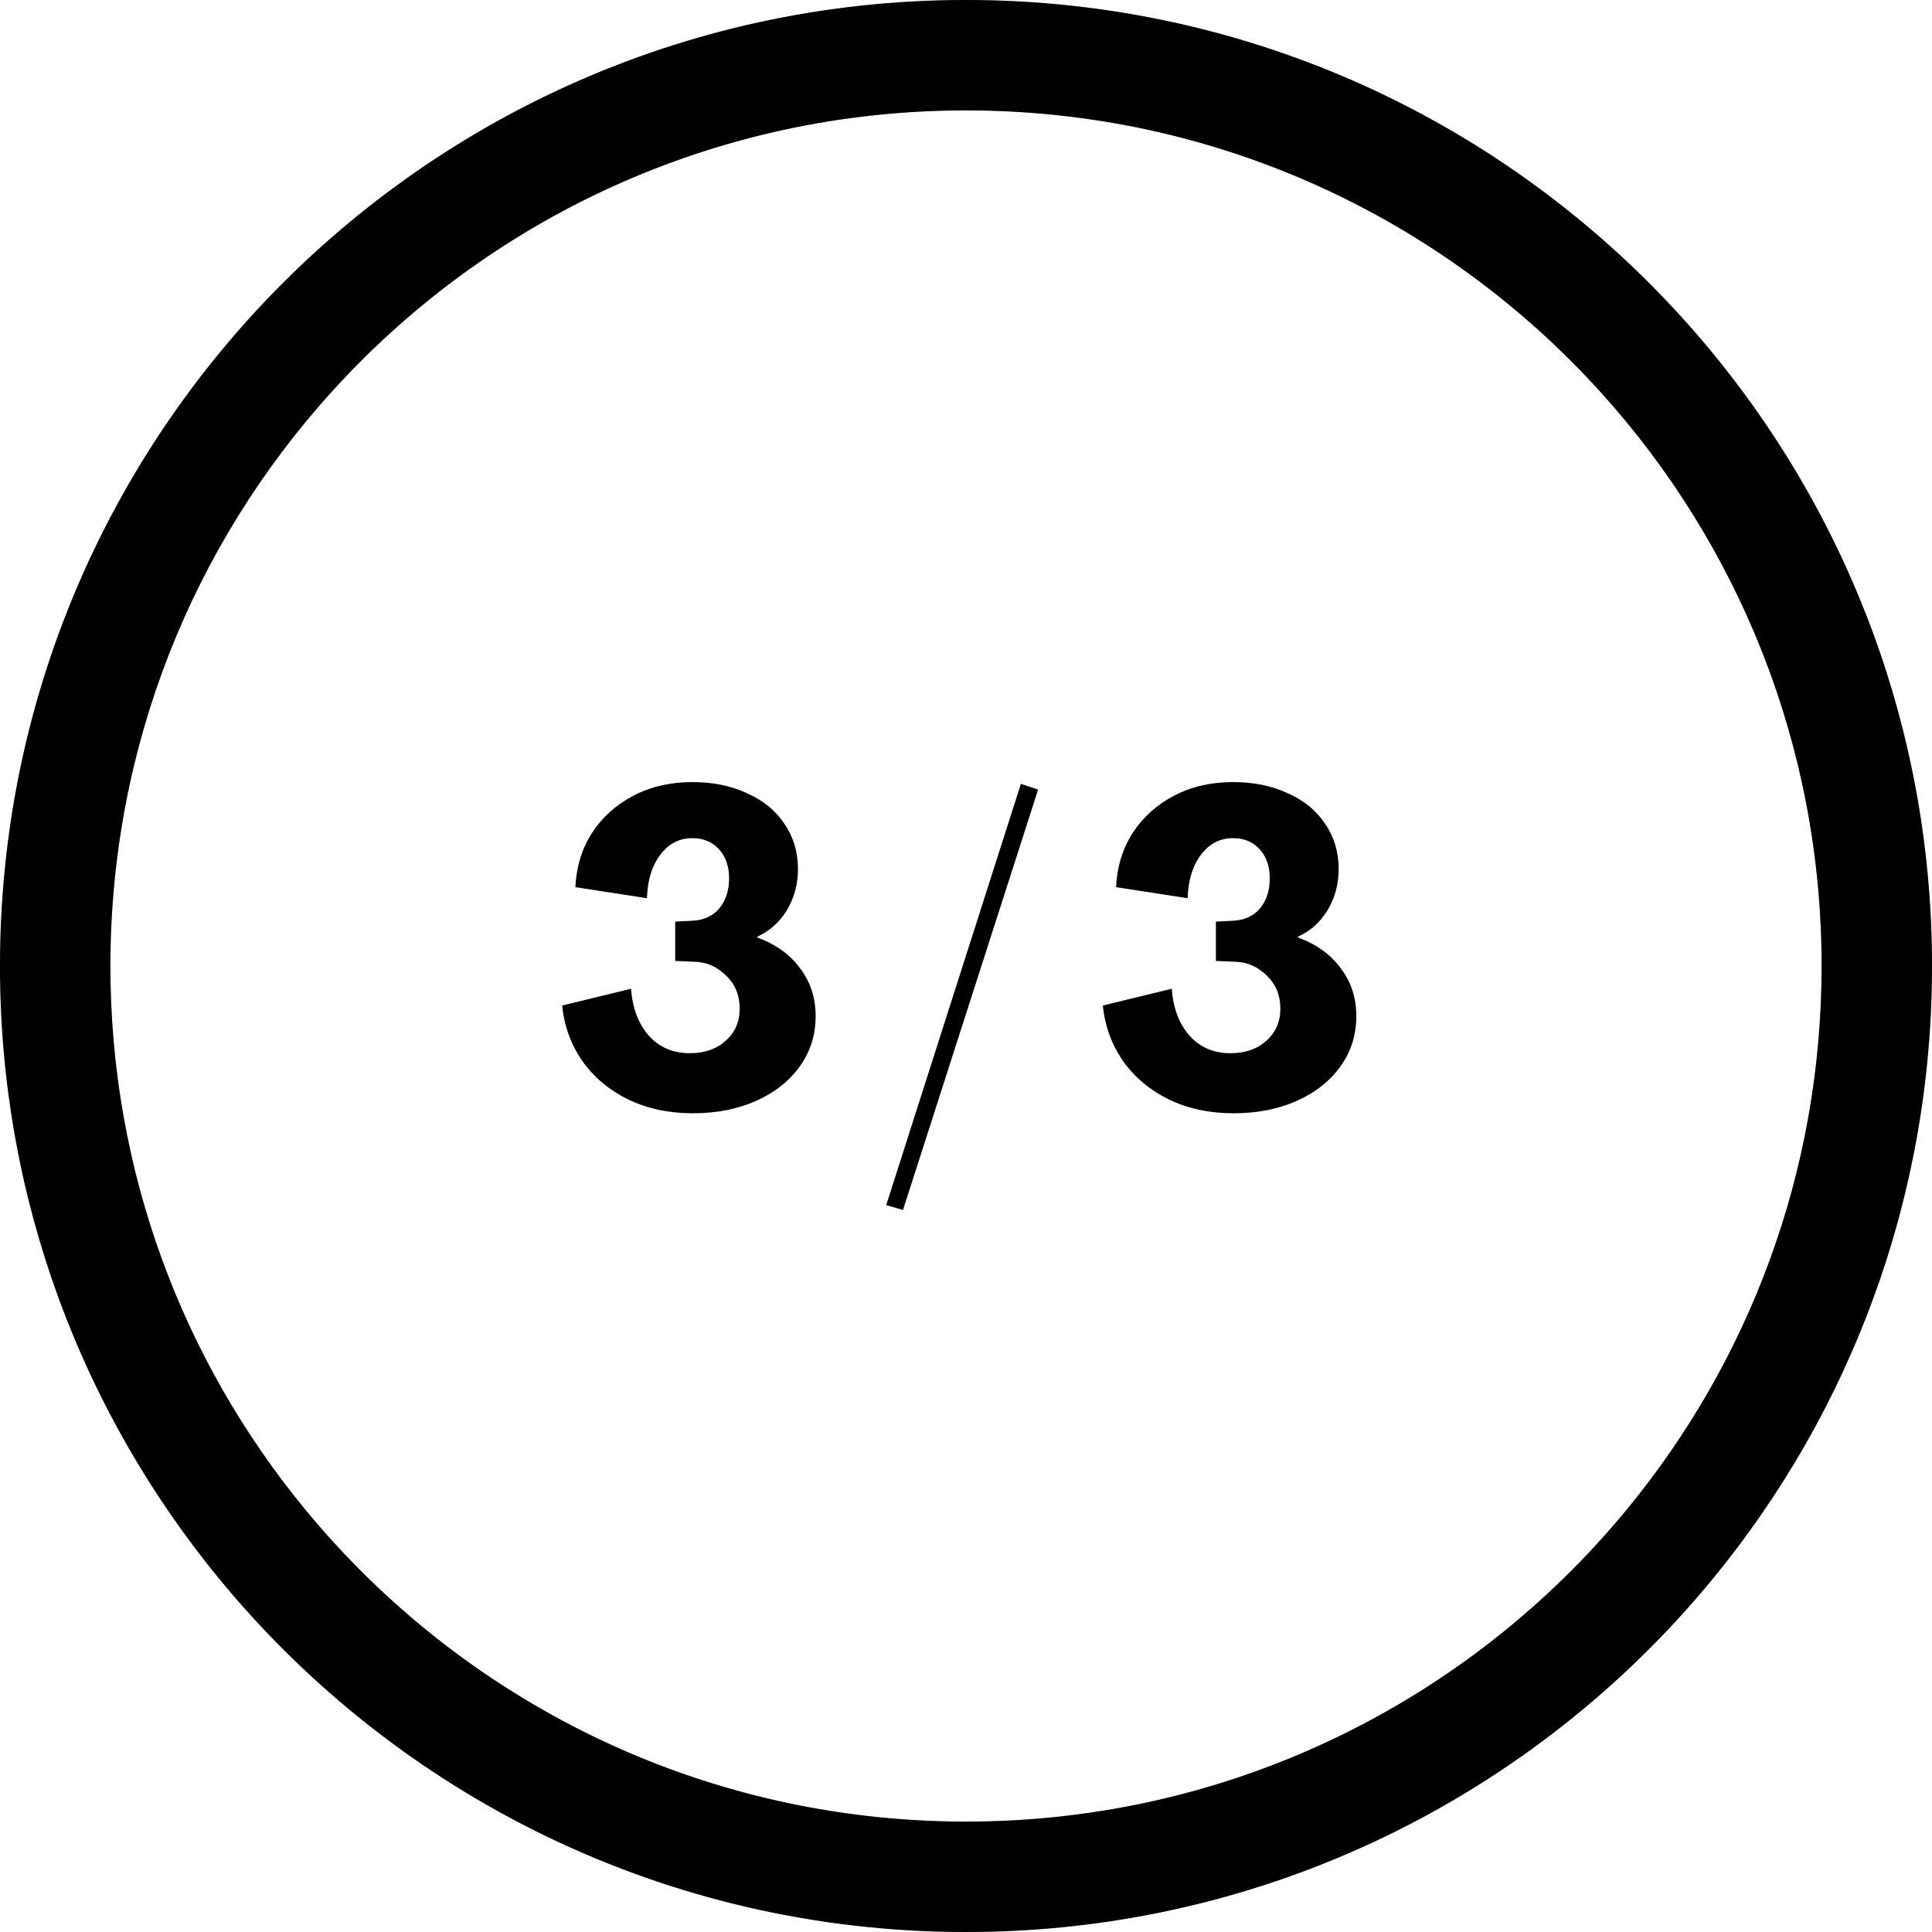 <svg width="70" height="70" viewBox="0 0 70 70" fill="none" xmlns="http://www.w3.org/2000/svg">
<path fill-rule="evenodd" clip-rule="evenodd" d="M35 4C17.879 4 4 17.879 4 35C4 52.121 17.879 66 35 66C52.121 66 66 52.121 66 35C66 17.879 52.121 4 35 4ZM0 35C0 15.67 15.67 0 35 0C54.33 0 70 15.67 70 35C70 54.33 54.33 70 35 70C15.67 70 0 54.33 0 35Z" fill="#BFBDC0"/>
<path fill-rule="evenodd" clip-rule="evenodd" d="M35 4C25.868 4 17.66 7.946 11.984 14.232C7.02 19.73 4 27.01 4 35C4 42.473 6.642 49.324 11.045 54.677C16.733 61.594 25.351 66 35 66C44.649 66 53.267 61.594 58.955 54.677C63.358 49.324 66 42.473 66 35C66 27.01 62.98 19.73 58.016 14.232C52.34 7.946 44.132 4 35 4ZM9.016 11.552C15.418 4.461 24.689 0 35 0C45.31 0 54.582 4.461 60.984 11.552C66.587 17.756 70 25.982 70 35C70 43.434 67.014 51.175 62.045 57.218C55.629 65.019 45.895 70 35 70C24.105 70 14.371 65.019 7.955 57.218C2.985 51.175 0 43.434 0 35C0 25.982 3.413 17.756 9.016 11.552Z" fill="black"/>
<path d="M25.104 40.336C24.24 40.336 23.461 40.171 22.768 39.84C22.075 39.499 21.52 39.035 21.104 38.448C20.688 37.851 20.443 37.179 20.368 36.432L22.864 35.824C22.917 36.528 23.131 37.093 23.504 37.52C23.888 37.947 24.384 38.16 24.992 38.16C25.525 38.16 25.957 38.011 26.288 37.712C26.629 37.413 26.8 37.024 26.8 36.544C26.8 36.064 26.64 35.669 26.32 35.36C26 35.04 25.632 34.869 25.216 34.848L24.464 34.816V33.392L25.088 33.36C25.504 33.339 25.829 33.189 26.064 32.912C26.299 32.624 26.416 32.261 26.416 31.824C26.416 31.387 26.293 31.035 26.048 30.768C25.803 30.501 25.483 30.368 25.088 30.368C24.608 30.368 24.219 30.571 23.92 30.976C23.621 31.371 23.461 31.893 23.44 32.544L20.848 32.144C20.88 31.419 21.077 30.768 21.44 30.192C21.813 29.616 22.315 29.163 22.944 28.832C23.573 28.501 24.288 28.336 25.088 28.336C25.824 28.336 26.48 28.469 27.056 28.736C27.643 28.992 28.096 29.36 28.416 29.84C28.747 30.32 28.912 30.869 28.912 31.488C28.912 32.032 28.779 32.528 28.512 32.976C28.245 33.413 27.888 33.733 27.44 33.936V33.968C28.112 34.213 28.629 34.587 28.992 35.088C29.365 35.579 29.552 36.155 29.552 36.816C29.552 37.499 29.36 38.107 28.976 38.64C28.592 39.173 28.064 39.589 27.392 39.888C26.72 40.187 25.957 40.336 25.104 40.336Z" fill="black"/>
<path d="M32.109 43.664L36.989 28.4L37.613 28.608L32.717 43.84L32.109 43.664Z" fill="black"/>
<path d="M44.694 40.336C43.83 40.336 43.051 40.171 42.358 39.84C41.665 39.499 41.11 39.035 40.694 38.448C40.278 37.851 40.033 37.179 39.958 36.432L42.454 35.824C42.507 36.528 42.721 37.093 43.094 37.52C43.478 37.947 43.974 38.16 44.582 38.16C45.115 38.16 45.547 38.011 45.878 37.712C46.219 37.413 46.39 37.024 46.39 36.544C46.39 36.064 46.23 35.669 45.91 35.36C45.59 35.04 45.222 34.869 44.806 34.848L44.054 34.816V33.392L44.678 33.36C45.094 33.339 45.419 33.189 45.654 32.912C45.889 32.624 46.006 32.261 46.006 31.824C46.006 31.387 45.883 31.035 45.638 30.768C45.393 30.501 45.073 30.368 44.678 30.368C44.198 30.368 43.809 30.571 43.51 30.976C43.211 31.371 43.051 31.893 43.03 32.544L40.438 32.144C40.47 31.419 40.667 30.768 41.03 30.192C41.403 29.616 41.905 29.163 42.534 28.832C43.163 28.501 43.878 28.336 44.678 28.336C45.414 28.336 46.07 28.469 46.646 28.736C47.233 28.992 47.686 29.36 48.006 29.84C48.337 30.32 48.502 30.869 48.502 31.488C48.502 32.032 48.369 32.528 48.102 32.976C47.835 33.413 47.478 33.733 47.03 33.936V33.968C47.702 34.213 48.219 34.587 48.582 35.088C48.955 35.579 49.142 36.155 49.142 36.816C49.142 37.499 48.95 38.107 48.566 38.64C48.182 39.173 47.654 39.589 46.982 39.888C46.31 40.187 45.547 40.336 44.694 40.336Z" fill="black"/>
</svg>
